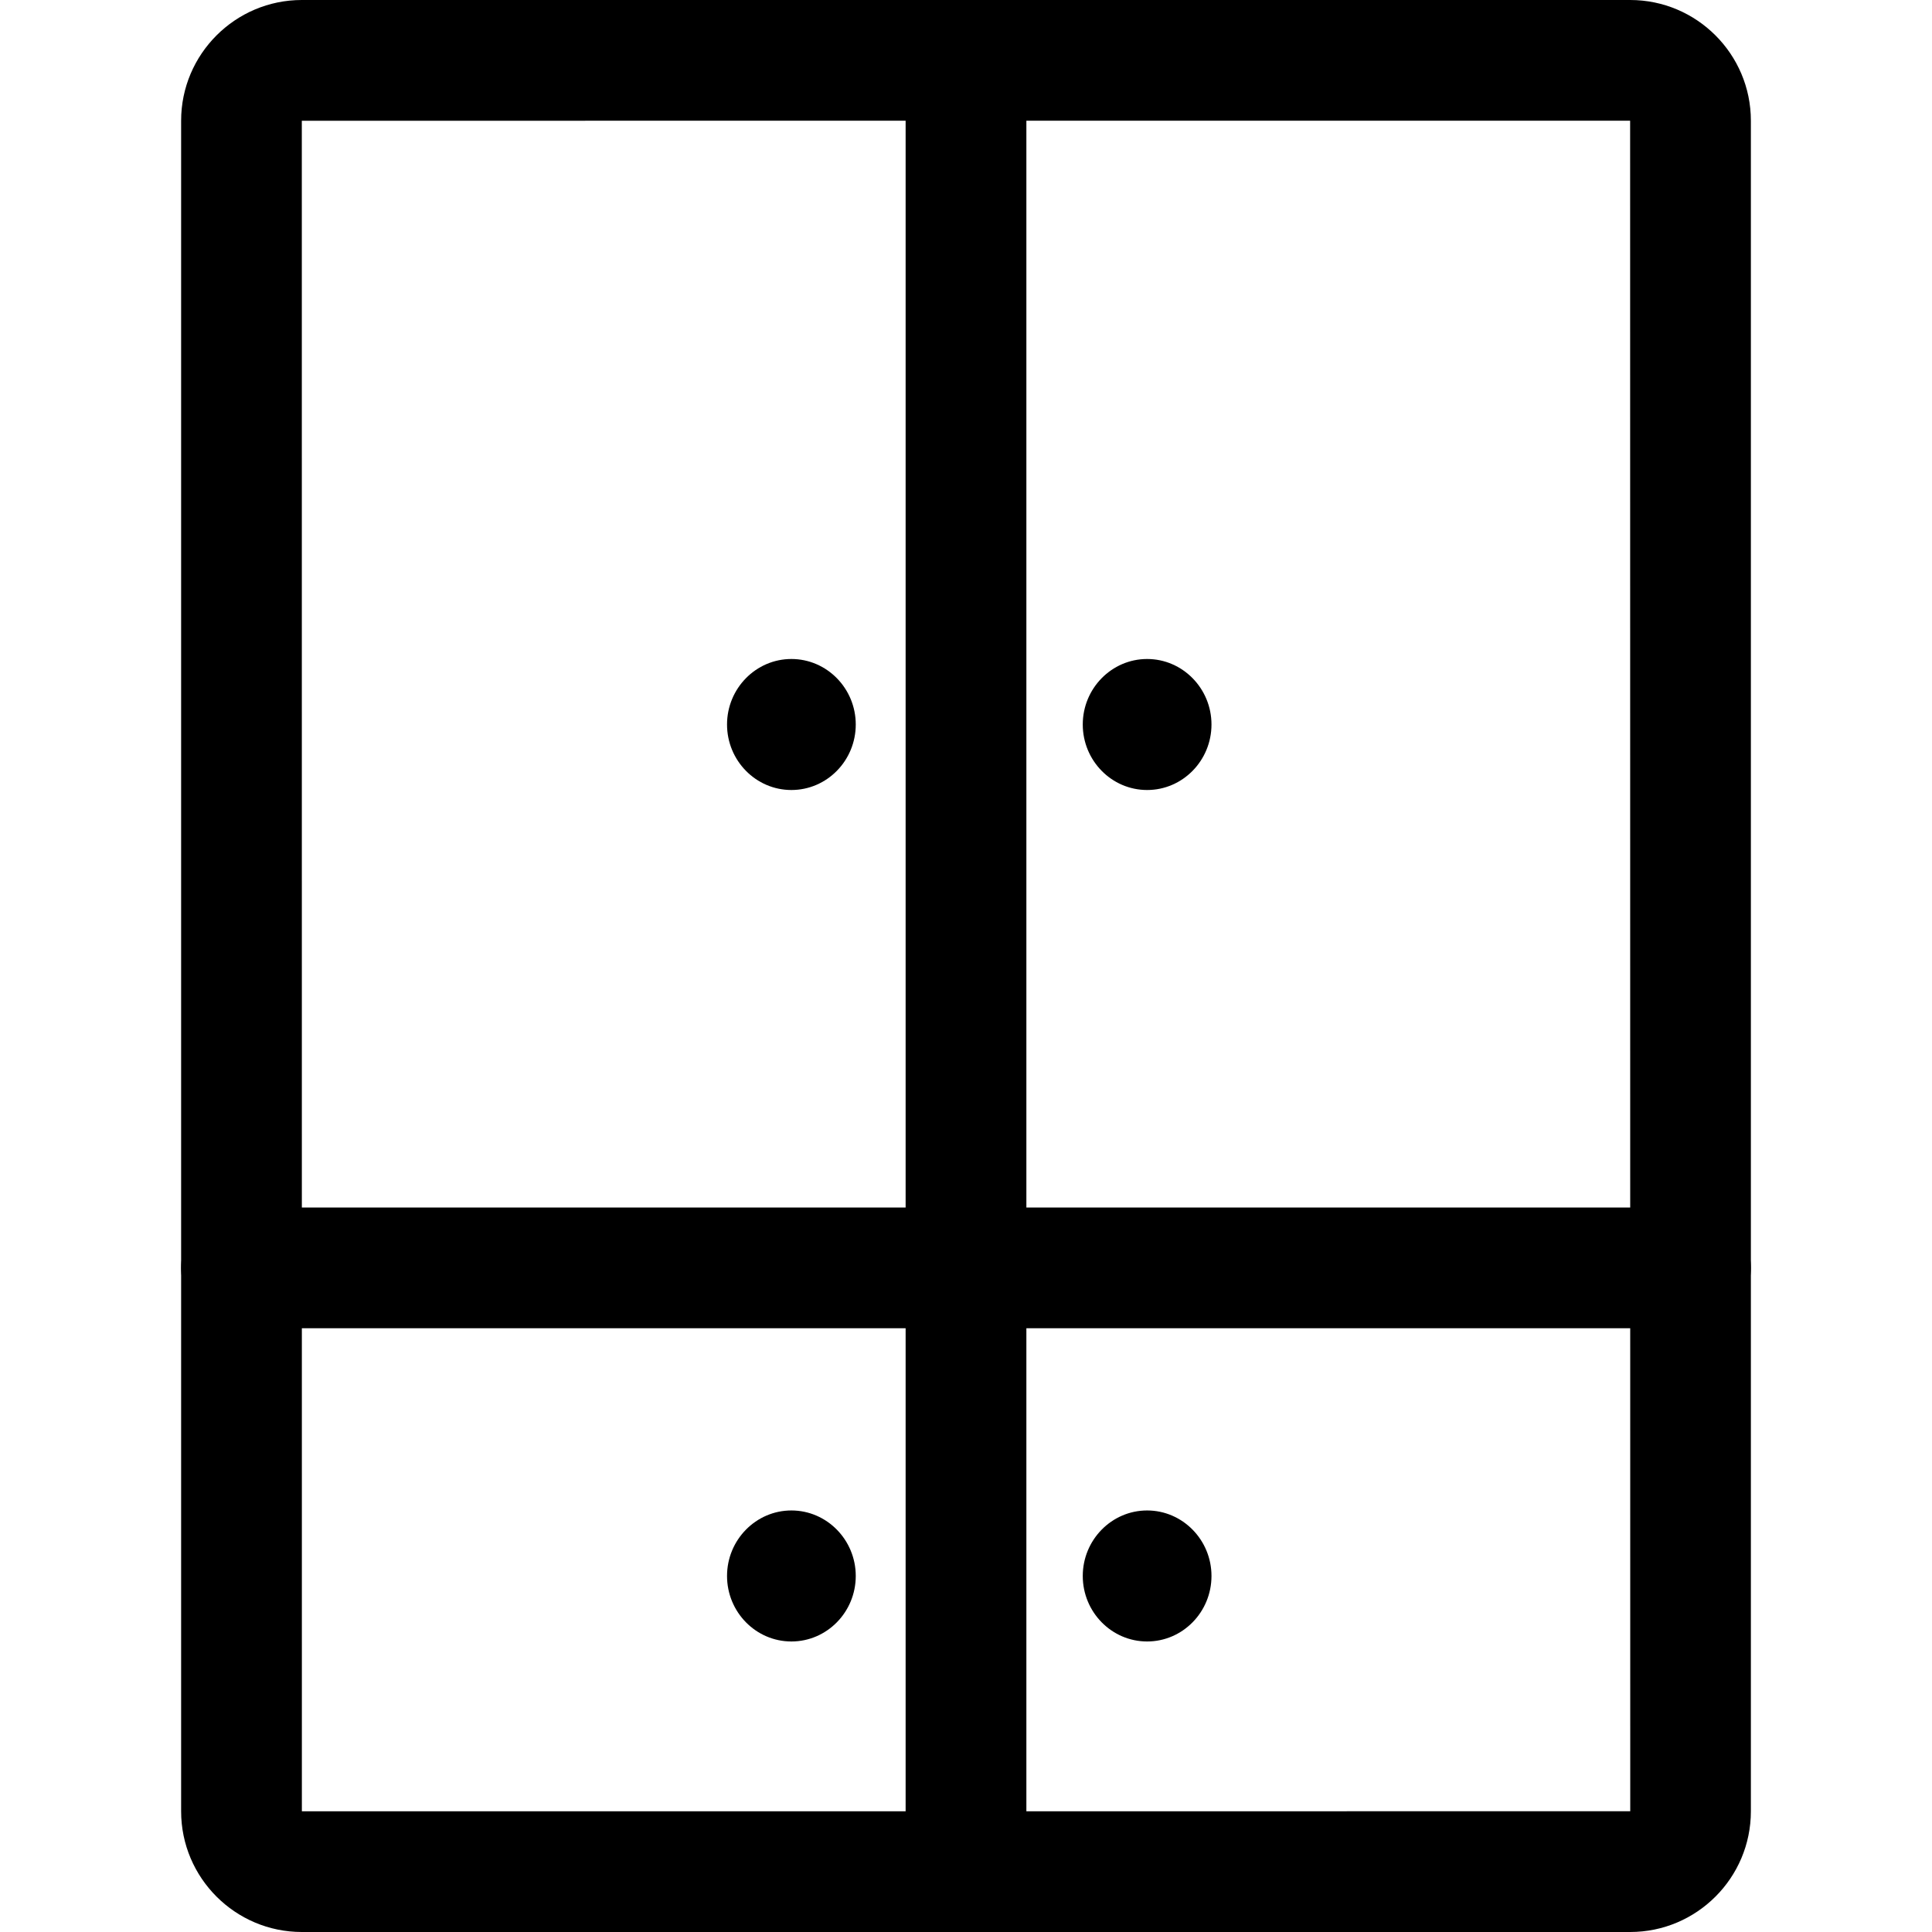 <?xml version="1.0" encoding="iso-8859-1"?>
<!-- Generator: Adobe Illustrator 19.0.0, SVG Export Plug-In . SVG Version: 6.00 Build 0)  -->
<svg version="1.1" id="Layer_1" xmlns="http://www.w3.org/2000/svg" xmlns:xlink="http://www.w3.org/1999/xlink" x="0px" y="0px"
	 viewBox="0 0 512 512" style="enable-background:new 0 0 512 512;" xml:space="preserve">
<g>
	<g>
		<path d="M432.016,0H79.984C62.352,0,48,14.352,48,31.984v448.032C48,497.648,62.352,512,79.984,512h352.032
			C449.648,512,464,497.648,464,480.016V31.984C464,14.352,449.648,0,432.016,0z M80,480.016L79.984,32L432,31.984L432.032,480
			L80,480.016z"/>
	</g>
</g>
<g>
	<g>
		<path d="M256,0c-8.832,0-16,7.168-16,16v480c0,8.832,7.168,16,16,16c8.832,0,16-7.168,16-16V16C272,7.168,264.832,0,256,0z"/>
	</g>
</g>
<g>
	<g>
		<path d="M448,320H64c-8.832,0-16,7.168-16,16c0,8.832,7.168,16,16,16h384c8.832,0,16-7.168,16-16C464,327.168,456.832,320,448,320
			z"/>
	</g>
</g>
<g>
	<g>
		<path d="M304,174.64c-9.392,0-17.056,7.792-17.056,17.36s7.648,17.36,17.056,17.36c9.408,0,17.056-7.792,17.056-17.36
			S313.392,174.64,304,174.64z"/>
	</g>
</g>
<g>
	<g>
		<path d="M304,400.288c-9.392,0-17.056,7.792-17.056,17.36c0,9.568,7.648,17.36,17.056,17.36c9.408,0,17.056-7.792,17.056-17.36
			S313.392,400.288,304,400.288z"/>
	</g>
</g>
<g>
	<g>
		<path d="M209.728,400.288c-9.392,0-17.056,7.792-17.056,17.36c0,9.568,7.648,17.36,17.056,17.36
			c9.408,0,17.056-7.792,17.056-17.36S219.12,400.288,209.728,400.288z"/>
	</g>
</g>
<g>
	<g>
		<path d="M209.728,174.64c-9.392,0-17.056,7.792-17.056,17.36s7.648,17.36,17.056,17.36c9.408,0,17.056-7.792,17.056-17.36
			S219.12,174.64,209.728,174.64z"/>
	</g>
</g>
<g>
</g>
<g>
</g>
<g>
</g>
<g>
</g>
<g>
</g>
<g>
</g>
<g>
</g>
<g>
</g>
<g>
</g>
<g>
</g>
<g>
</g>
<g>
</g>
<g>
</g>
<g>
</g>
<g>
</g>
</svg>
